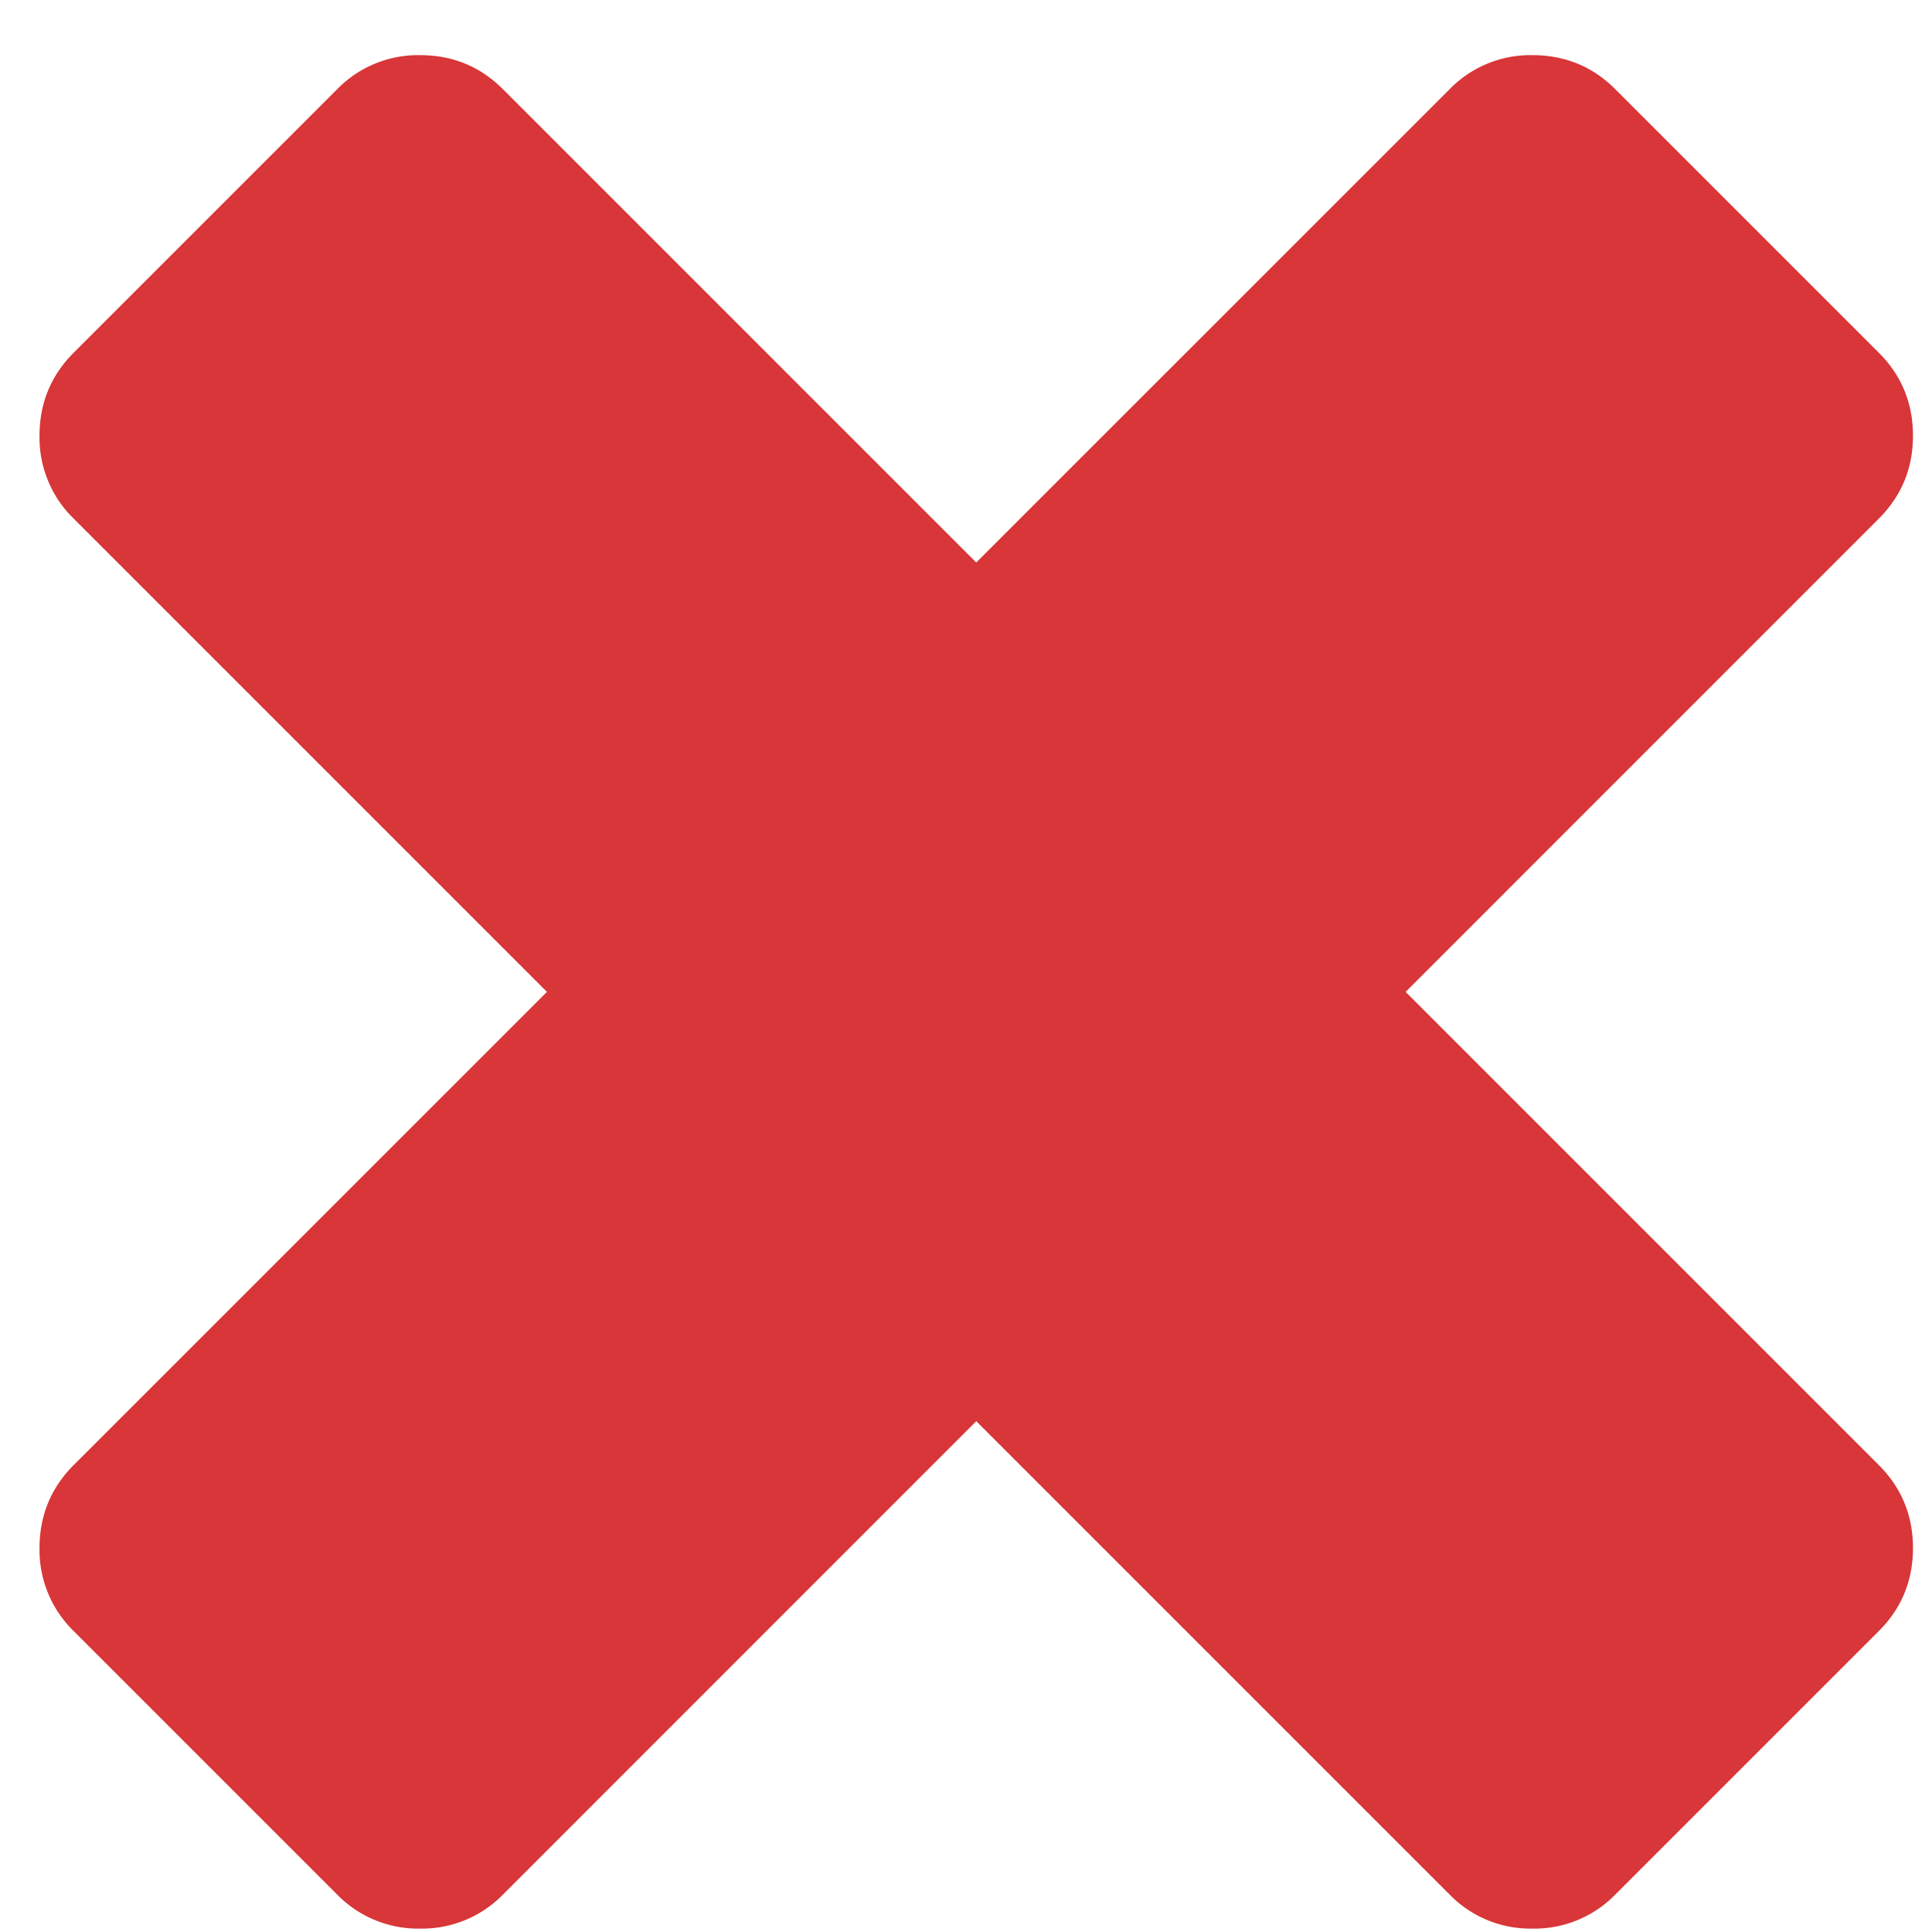 <svg viewBox="0 0 33 33" xmlns="http://www.w3.org/2000/svg" fill-rule="evenodd" clip-rule="evenodd"
     stroke-linejoin="round" stroke-miterlimit="1.414">
    <path d="M27.592 32.359a1.928 1.928 0 01-1.417.583 1.928 1.928 0 01-1.416-.583l-8.084-8.084-8.083 8.084a1.928 1.928 0 01-1.417.583 1.93 1.93 0 01-1.417-.583l-4.5-4.5a1.932 1.932 0 01-.583-1.417c0-.555.195-1.028.583-1.417l8.084-8.083-8.084-8.084a1.931 1.931 0 01-.583-1.416c0-.556.195-1.028.583-1.417l4.5-4.5A1.93 1.93 0 017.175.942c.556 0 1.028.194 1.417.583l8.083 8.083 8.084-8.083a1.928 1.928 0 011.416-.583c.556 0 1.028.194 1.417.583l4.5 4.5c.389.389.583.861.583 1.417 0 .555-.194 1.027-.583 1.416l-8.083 8.084 8.083 8.083c.389.389.583.862.583 1.417 0 .556-.194 1.028-.583 1.417l-4.5 4.5z"
          fill="#d83638" fill-rule="nonzero"/>
</svg>